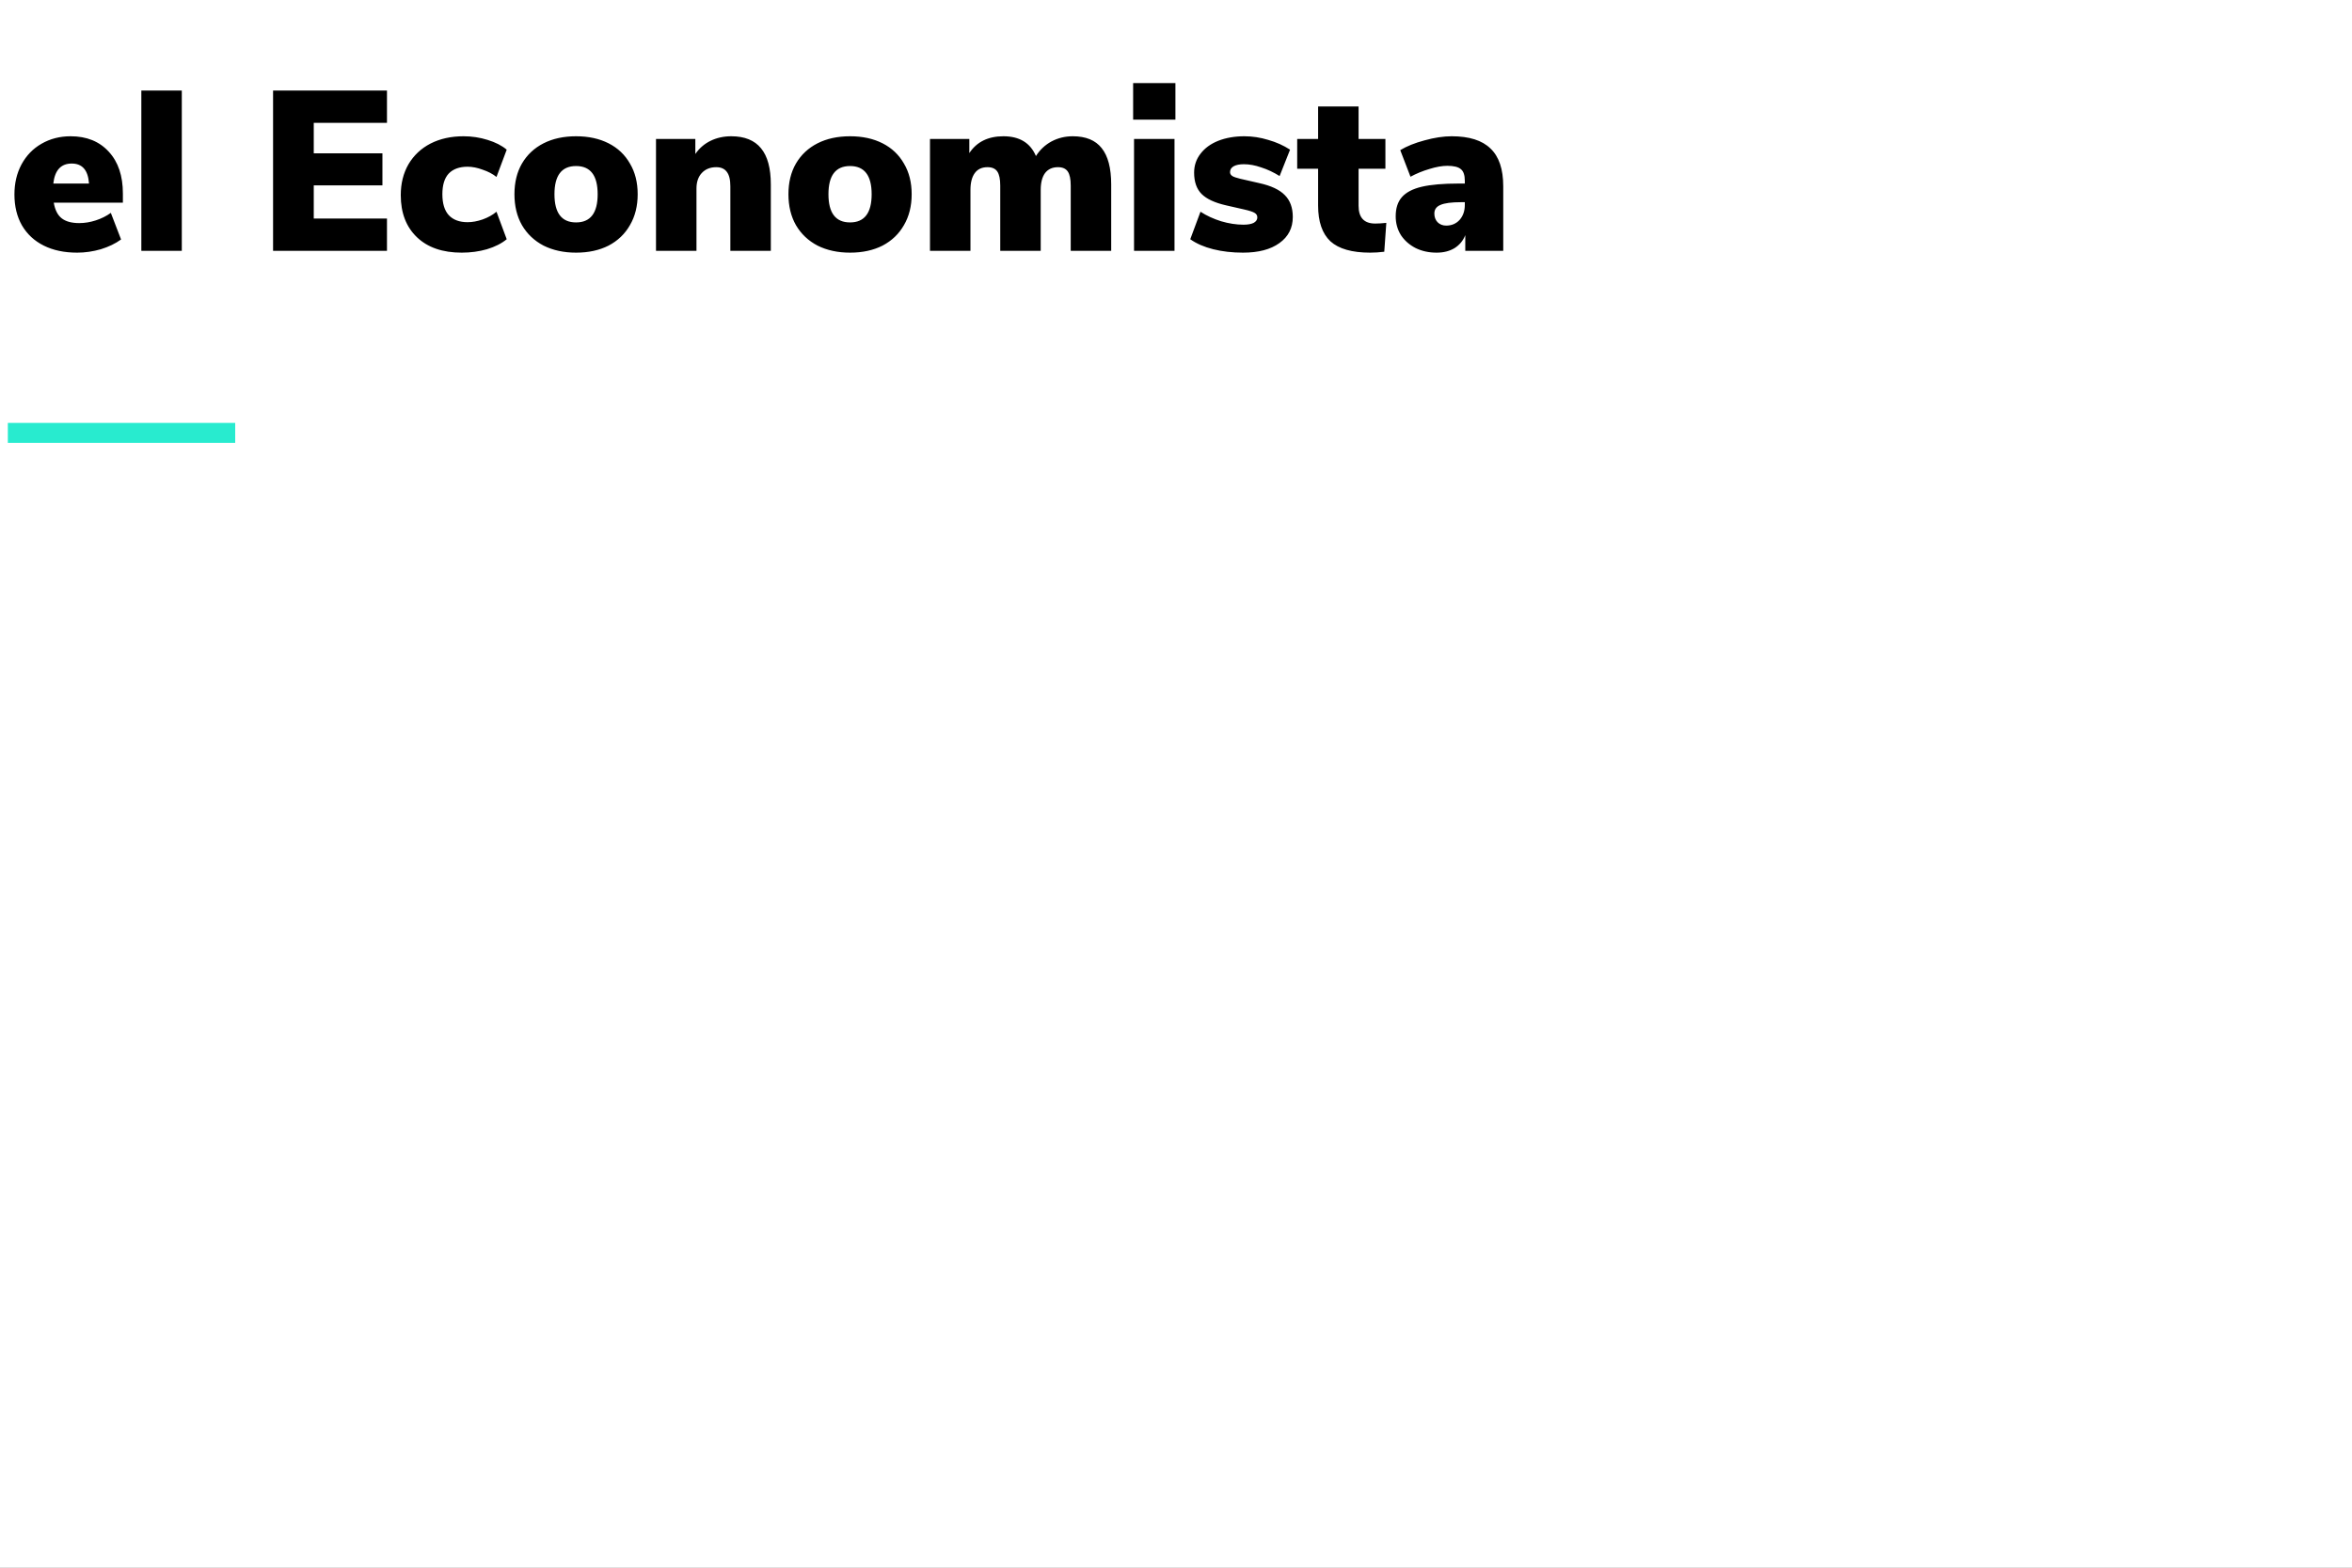 <svg width="300" height="200" viewBox="0 0 300 200" fill="none" xmlns="http://www.w3.org/2000/svg">
<rect x="0" y="0" width="300" height="200" fill="#808080" stroke="none"/>
<g clip-path="url(#clip0_1_11)">
<path d="M300 0H0V200H300V0Z" fill="white"/>
<path d="M1 56.504V53.952H30V56.504H1Z" fill="#28EBCF"/>
<path d="M15.674 25.852H6.858C7.013 26.78 7.351 27.447 7.873 27.853C8.395 28.259 9.139 28.462 10.106 28.462C10.802 28.462 11.508 28.346 12.223 28.114C12.938 27.882 13.576 27.563 14.137 27.157L15.442 30.55C14.727 31.072 13.866 31.488 12.861 31.797C11.856 32.087 10.85 32.232 9.845 32.232C8.202 32.232 6.781 31.932 5.582 31.333C4.383 30.734 3.455 29.873 2.798 28.752C2.16 27.631 1.841 26.316 1.841 24.808C1.841 23.377 2.141 22.101 2.74 20.98C3.359 19.839 4.209 18.96 5.292 18.341C6.394 17.703 7.631 17.384 9.004 17.384C11.053 17.384 12.677 18.041 13.876 19.356C15.075 20.651 15.674 22.43 15.674 24.692V25.852ZM9.149 20.864C7.776 20.864 6.993 21.715 6.8 23.416H11.353C11.237 21.715 10.502 20.864 9.149 20.864ZM18.027 32V11.555H23.189V32H18.027ZM34.83 32V11.555H49.359V15.673H40.021V19.559H48.779V23.648H40.021V27.882H49.359V32H34.83ZM58.89 32.232C56.454 32.232 54.55 31.575 53.177 30.26C51.805 28.945 51.118 27.157 51.118 24.895C51.118 23.406 51.447 22.092 52.104 20.951C52.781 19.81 53.719 18.931 54.917 18.312C56.135 17.693 57.537 17.384 59.122 17.384C60.186 17.384 61.21 17.539 62.196 17.848C63.202 18.157 64.014 18.573 64.632 19.095L63.327 22.575C62.844 22.188 62.254 21.879 61.558 21.647C60.882 21.396 60.244 21.27 59.644 21.27C58.6 21.27 57.798 21.56 57.237 22.14C56.696 22.72 56.425 23.6 56.425 24.779C56.425 25.958 56.696 26.848 57.237 27.447C57.798 28.046 58.6 28.346 59.644 28.346C60.244 28.346 60.882 28.23 61.558 27.998C62.254 27.747 62.844 27.418 63.327 27.012L64.632 30.521C63.975 31.062 63.134 31.488 62.109 31.797C61.104 32.087 60.031 32.232 58.89 32.232ZM73.477 32.232C71.911 32.232 70.529 31.932 69.33 31.333C68.151 30.714 67.233 29.844 66.575 28.723C65.937 27.602 65.618 26.287 65.618 24.779C65.618 23.271 65.937 21.966 66.575 20.864C67.233 19.743 68.151 18.882 69.33 18.283C70.51 17.684 71.892 17.384 73.477 17.384C75.063 17.384 76.445 17.684 77.624 18.283C78.804 18.882 79.712 19.743 80.35 20.864C81.008 21.966 81.336 23.271 81.336 24.779C81.336 26.287 81.008 27.602 80.35 28.723C79.712 29.844 78.804 30.714 77.624 31.333C76.445 31.932 75.063 32.232 73.477 32.232ZM73.477 28.375C75.314 28.375 76.232 27.176 76.232 24.779C76.232 22.382 75.314 21.183 73.477 21.183C71.641 21.183 70.722 22.382 70.722 24.779C70.722 27.176 71.641 28.375 73.477 28.375ZM93.273 17.384C94.974 17.384 96.241 17.896 97.072 18.921C97.903 19.926 98.319 21.463 98.319 23.532V32H93.157V23.764C93.157 22.913 93.002 22.295 92.693 21.908C92.403 21.521 91.958 21.328 91.359 21.328C90.586 21.328 89.967 21.579 89.503 22.082C89.058 22.565 88.836 23.223 88.836 24.054V32H83.674V17.732H88.691V19.646C89.194 18.911 89.841 18.351 90.634 17.964C91.427 17.577 92.306 17.384 93.273 17.384ZM108.425 32.232C106.859 32.232 105.476 31.932 104.278 31.333C103.098 30.714 102.18 29.844 101.523 28.723C100.885 27.602 100.566 26.287 100.566 24.779C100.566 23.271 100.885 21.966 101.523 20.864C102.18 19.743 103.098 18.882 104.278 18.283C105.457 17.684 106.839 17.384 108.425 17.384C110.01 17.384 111.392 17.684 112.572 18.283C113.751 18.882 114.66 19.743 115.298 20.864C115.955 21.966 116.284 23.271 116.284 24.779C116.284 26.287 115.955 27.602 115.298 28.723C114.66 29.844 113.751 30.714 112.572 31.333C111.392 31.932 110.01 32.232 108.425 32.232ZM108.425 28.375C110.261 28.375 111.18 27.176 111.18 24.779C111.18 22.382 110.261 21.183 108.425 21.183C106.588 21.183 105.67 22.382 105.67 24.779C105.67 27.176 106.588 28.375 108.425 28.375ZM136.833 17.384C138.496 17.384 139.724 17.887 140.516 18.892C141.328 19.897 141.734 21.444 141.734 23.532V32H136.572V23.677C136.572 22.846 136.447 22.246 136.195 21.879C135.944 21.512 135.528 21.328 134.948 21.328C134.233 21.328 133.682 21.579 133.295 22.082C132.928 22.585 132.744 23.3 132.744 24.228V32H127.582V23.677C127.582 22.846 127.457 22.246 127.205 21.879C126.954 21.512 126.538 21.328 125.958 21.328C125.243 21.328 124.702 21.579 124.334 22.082C123.967 22.585 123.783 23.3 123.783 24.228V32H118.621V17.732H123.638V19.53C124.586 18.099 126.036 17.384 127.988 17.384C130.038 17.384 131.42 18.225 132.135 19.907C132.638 19.114 133.295 18.496 134.107 18.051C134.939 17.606 135.847 17.384 136.833 17.384ZM144.648 32V17.732H149.81V32H144.648ZM144.532 10.598H149.926V15.267H144.532V10.598ZM158.546 32.232C157.173 32.232 155.907 32.087 154.747 31.797C153.587 31.507 152.611 31.082 151.818 30.521L153.123 27.012C153.896 27.515 154.776 27.921 155.762 28.23C156.748 28.52 157.695 28.665 158.604 28.665C159.165 28.665 159.6 28.588 159.909 28.433C160.218 28.259 160.373 28.027 160.373 27.737C160.373 27.486 160.257 27.292 160.025 27.157C159.812 27.022 159.368 26.877 158.691 26.722L156.4 26.2C154.95 25.871 153.906 25.388 153.268 24.75C152.63 24.112 152.311 23.203 152.311 22.024C152.311 21.115 152.582 20.313 153.123 19.617C153.664 18.902 154.418 18.351 155.385 17.964C156.371 17.577 157.483 17.384 158.72 17.384C159.745 17.384 160.76 17.539 161.765 17.848C162.79 18.138 163.718 18.554 164.549 19.095L163.215 22.459C162.442 21.976 161.659 21.608 160.866 21.357C160.093 21.086 159.358 20.951 158.662 20.951C158.101 20.951 157.666 21.038 157.357 21.212C157.048 21.386 156.893 21.637 156.893 21.966C156.893 22.159 156.99 22.324 157.183 22.459C157.376 22.575 157.715 22.691 158.198 22.807L160.605 23.358C162.113 23.687 163.205 24.199 163.882 24.895C164.559 25.572 164.897 26.5 164.897 27.679C164.897 29.09 164.327 30.202 163.186 31.014C162.065 31.826 160.518 32.232 158.546 32.232ZM175.405 28.52C175.83 28.52 176.304 28.491 176.826 28.433L176.565 32.116C175.946 32.193 175.347 32.232 174.767 32.232C172.447 32.232 170.755 31.749 169.692 30.782C168.648 29.796 168.126 28.278 168.126 26.229V21.531H165.458V17.732H168.126V13.585H173.288V17.732H176.71V21.531H173.288V26.258C173.288 27.766 173.994 28.52 175.405 28.52ZM185.157 17.384C187.4 17.384 189.053 17.906 190.116 18.95C191.199 19.975 191.74 21.579 191.74 23.764V32H186.897V29.999C186.626 30.695 186.172 31.246 185.534 31.652C184.896 32.039 184.132 32.232 183.243 32.232C182.257 32.232 181.368 32.039 180.575 31.652C179.782 31.246 179.154 30.695 178.69 29.999C178.245 29.284 178.023 28.481 178.023 27.592C178.023 26.567 178.284 25.755 178.806 25.156C179.347 24.537 180.198 24.093 181.358 23.822C182.518 23.551 184.084 23.416 186.056 23.416H186.839V23.068C186.839 22.353 186.675 21.86 186.346 21.589C186.017 21.299 185.437 21.154 184.606 21.154C183.949 21.154 183.185 21.289 182.315 21.56C181.464 21.811 180.662 22.14 179.908 22.546L178.603 19.153C179.434 18.65 180.469 18.235 181.706 17.906C182.963 17.558 184.113 17.384 185.157 17.384ZM184.461 28.781C185.157 28.781 185.727 28.539 186.172 28.056C186.617 27.553 186.839 26.915 186.839 26.142V25.794H186.375C185.138 25.794 184.258 25.91 183.736 26.142C183.214 26.355 182.953 26.722 182.953 27.244C182.953 27.689 183.088 28.056 183.359 28.346C183.649 28.636 184.016 28.781 184.461 28.781Z" fill="black"/>
</g>
<defs>
<clipPath id="clip0_1_11">
<rect width="300" height="200" fill="white"/>
</clipPath>
</defs>
</svg>
